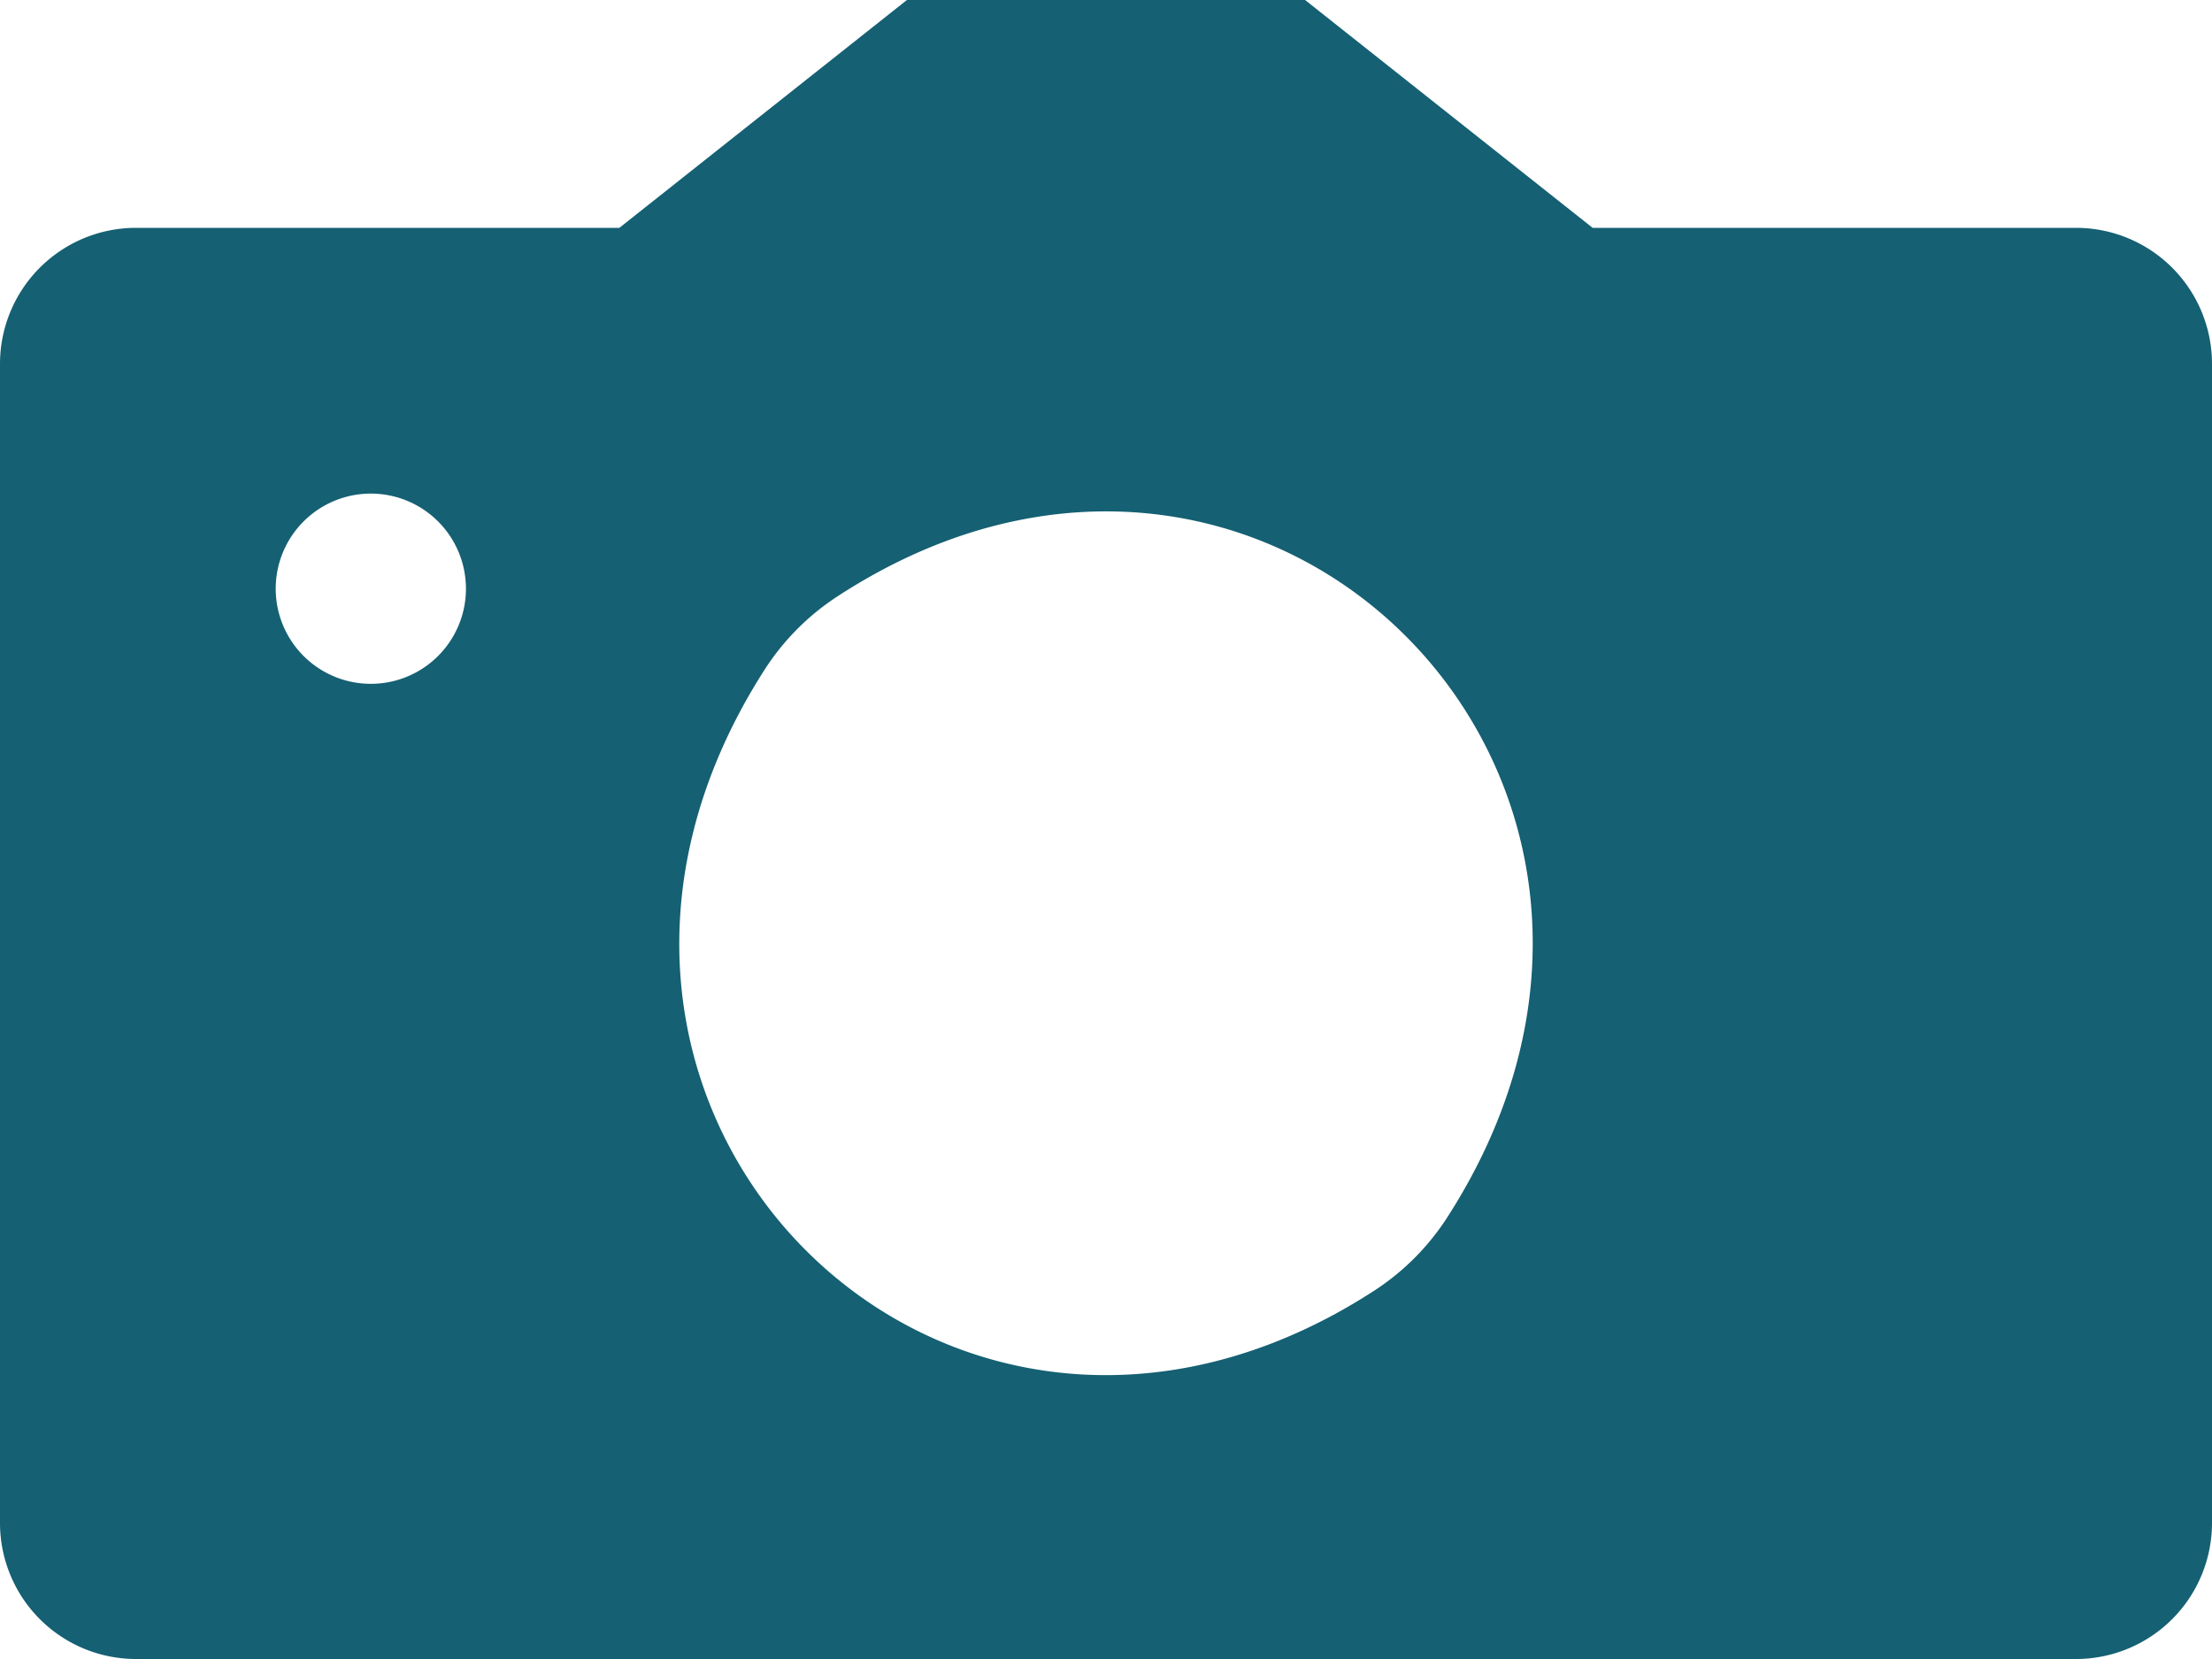 <svg xmlns="http://www.w3.org/2000/svg" viewBox="0 0 20 15"><defs><style>.cls-1{fill:#156073;}</style></defs><title>Asset 58</title><g id="Layer_2" data-name="Layer 2"><g id="Property_Details" data-name="Property Details"><path class="cls-1" d="M18.78,2.06H14.4L11.8,0H8.2L5.6,2.06H1.22A1.23,1.23,0,0,0,0,3.29V13.77A1.23,1.23,0,0,0,1.22,15H18.78A1.23,1.23,0,0,0,20,13.77V3.29A1.23,1.23,0,0,0,18.78,2.06Zm-6.34,9.6C8.55,14.2,4.39,10,6.91,6.06a2.23,2.23,0,0,1,.65-.66c3.89-2.55,8.05,1.67,5.53,5.6A2.23,2.23,0,0,1,12.44,11.66ZM3.55,6.16a.86.86,0,1,1,.64-.64A.86.86,0,0,1,3.55,6.16Z"/></g></g></svg>
